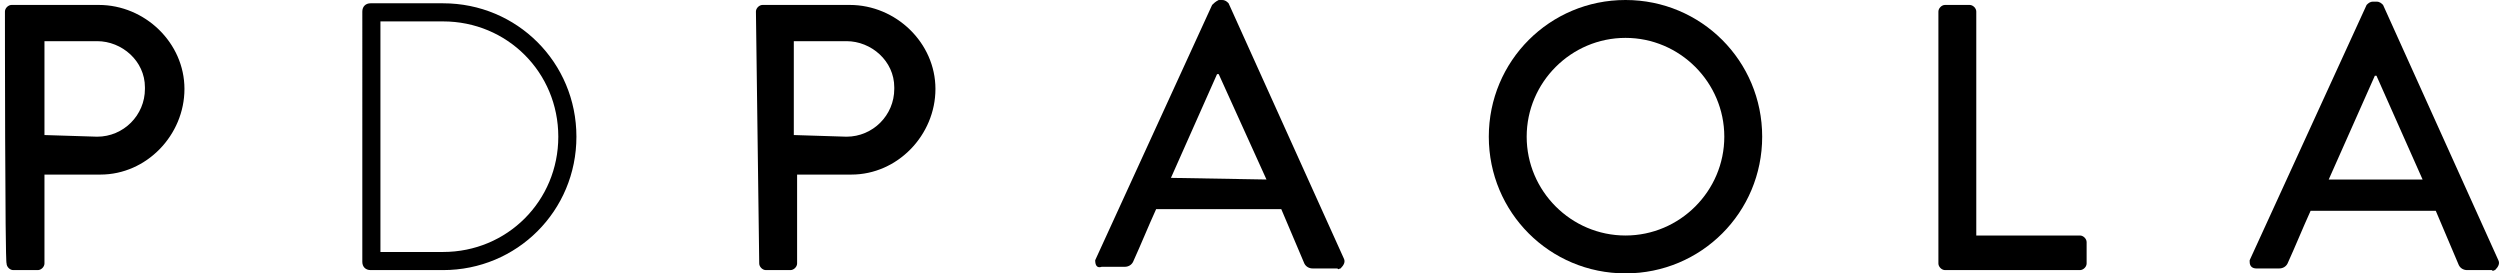 <svg xmlns="http://www.w3.org/2000/svg" xmlns:xlink="http://www.w3.org/1999/xlink" id="Layer_1" x="0px" y="0px" viewBox="0 0 151.8 16.6" style="enable-background:new 0 0 151.8 16.6;" xml:space="preserve"><title>PDP_LOGO_WEB_EDGE TO EDGE</title><path d="M22.4,0.7c0-0.1,0.1-0.1,0.1-0.2h4.4c4.3,0,7.8,3.5,7.8,7.8c0,4.3-3.5,7.8-7.8,7.8c0,0,0,0,0,0h-4.4c-0.1,0-0.1-0.1-0.1-0.2  L22.4,0.7L22.4,0.7z M26.9,15.7c4.1,0,7.4-3.3,7.4-7.4S31,1,27,0.9c0,0,0,0,0,0h-4.2v14.8L26.9,15.7L26.9,15.7z"></path><path d="M26.9,16.4h-4.4c-0.3,0-0.5-0.2-0.5-0.5c0,0,0,0,0,0V0.7c0-0.3,0.2-0.5,0.5-0.5c0,0,0,0,0,0h4.4c4.5,0,8.1,3.6,8.1,8.1  S31.4,16.4,26.9,16.4z M23.1,15.3h3.8c3.9,0,7-3.1,7-7s-3.1-7-7-7h-3.8V15.3z"></path><path d="M66.5,15.8l7.1-15.5C73.7,0.2,73.8,0.1,74,0h0.2c0.2,0,0.3,0.1,0.4,0.2l7,15.5c0.1,0.2,0,0.4-0.2,0.6c-0.1,0-0.1,0.1-0.2,0  h-1.5c-0.2,0-0.4-0.1-0.5-0.3l-1.4-3.3h-7.6c-0.5,1.1-0.9,2.1-1.4,3.2c-0.1,0.2-0.3,0.3-0.5,0.3h-1.4C66.6,16.3,66.5,16.1,66.5,15.8  C66.5,15.9,66.5,15.9,66.5,15.8z M76.9,10.9l-2.9-6.4h-0.1l-2.8,6.3L76.9,10.9L76.9,10.9z"></path><path d="M0.3,0.7c0-0.2,0.2-0.4,0.4-0.4h5.3c2.8,0,5.2,2.3,5.2,5.1c0,2.8-2.3,5.2-5.1,5.2c0,0,0,0,0,0H2.7V16c0,0.2-0.2,0.4-0.4,0.4  H0.8c-0.2,0-0.4-0.2-0.4-0.4C0.3,16,0.3,0.7,0.3,0.7z M5.9,8.3c1.6,0,2.9-1.3,2.9-2.9c0,0,0,0,0-0.1c0-1.6-1.4-2.8-2.9-2.8  c0,0,0,0,0,0H2.7v5.7L5.9,8.3L5.9,8.3z"></path><path d="M45.9,0.7c0-0.2,0.2-0.4,0.4-0.4l0,0h5.3c2.8,0,5.2,2.3,5.2,5.1c0,2.8-2.3,5.2-5.1,5.2c0,0,0,0,0,0h-3.3V16  c0,0.2-0.2,0.4-0.4,0.4h-1.5c-0.2,0-0.4-0.2-0.4-0.4l0,0L45.9,0.7L45.9,0.7z M51.4,8.3c1.6,0,2.9-1.3,2.9-2.9c0,0,0,0,0-0.1  c0-1.6-1.4-2.8-2.9-2.8c0,0,0,0,0,0h-3.2v5.7L51.4,8.3L51.4,8.3z"></path><path d="M98.7,0c4.6,0,8.3,3.7,8.3,8.3s-3.7,8.3-8.3,8.3c-4.6,0-8.3-3.7-8.3-8.3C90.4,3.7,94.1,0,98.7,0C98.7,0,98.7,0,98.7,0z   M98.7,14.3c3.3,0,6-2.7,6-6s-2.7-6-6-6s-6,2.7-6,6S95.4,14.3,98.7,14.3z"></path><path d="M117.7,0.7c0-0.2,0.2-0.4,0.4-0.4l0,0h1.5c0.2,0,0.4,0.2,0.4,0.4v13.6h6.3c0.2,0,0.4,0.2,0.4,0.4c0,0,0,0,0,0v1.3  c0,0.2-0.2,0.4-0.4,0.4l0,0h-8.2c-0.2,0-0.4-0.2-0.4-0.4l0,0V0.7z"></path><path d="M136.6,15.8l7.1-15.5c0.1-0.1,0.2-0.2,0.4-0.2h0.2c0.2,0,0.3,0.1,0.4,0.2l7,15.5c0.1,0.2,0,0.4-0.2,0.6  c-0.1,0-0.1,0.1-0.2,0h-1.5c-0.2,0-0.4-0.1-0.5-0.3l-1.4-3.3h-7.6c-0.5,1.1-0.9,2.1-1.4,3.2c-0.1,0.2-0.3,0.3-0.5,0.3h-1.4  c-0.2,0-0.4-0.1-0.4-0.4C136.6,15.9,136.6,15.9,136.6,15.8z M147.1,10.9l-2.8-6.3h-0.1l-2.8,6.3H147.1z"></path></svg>